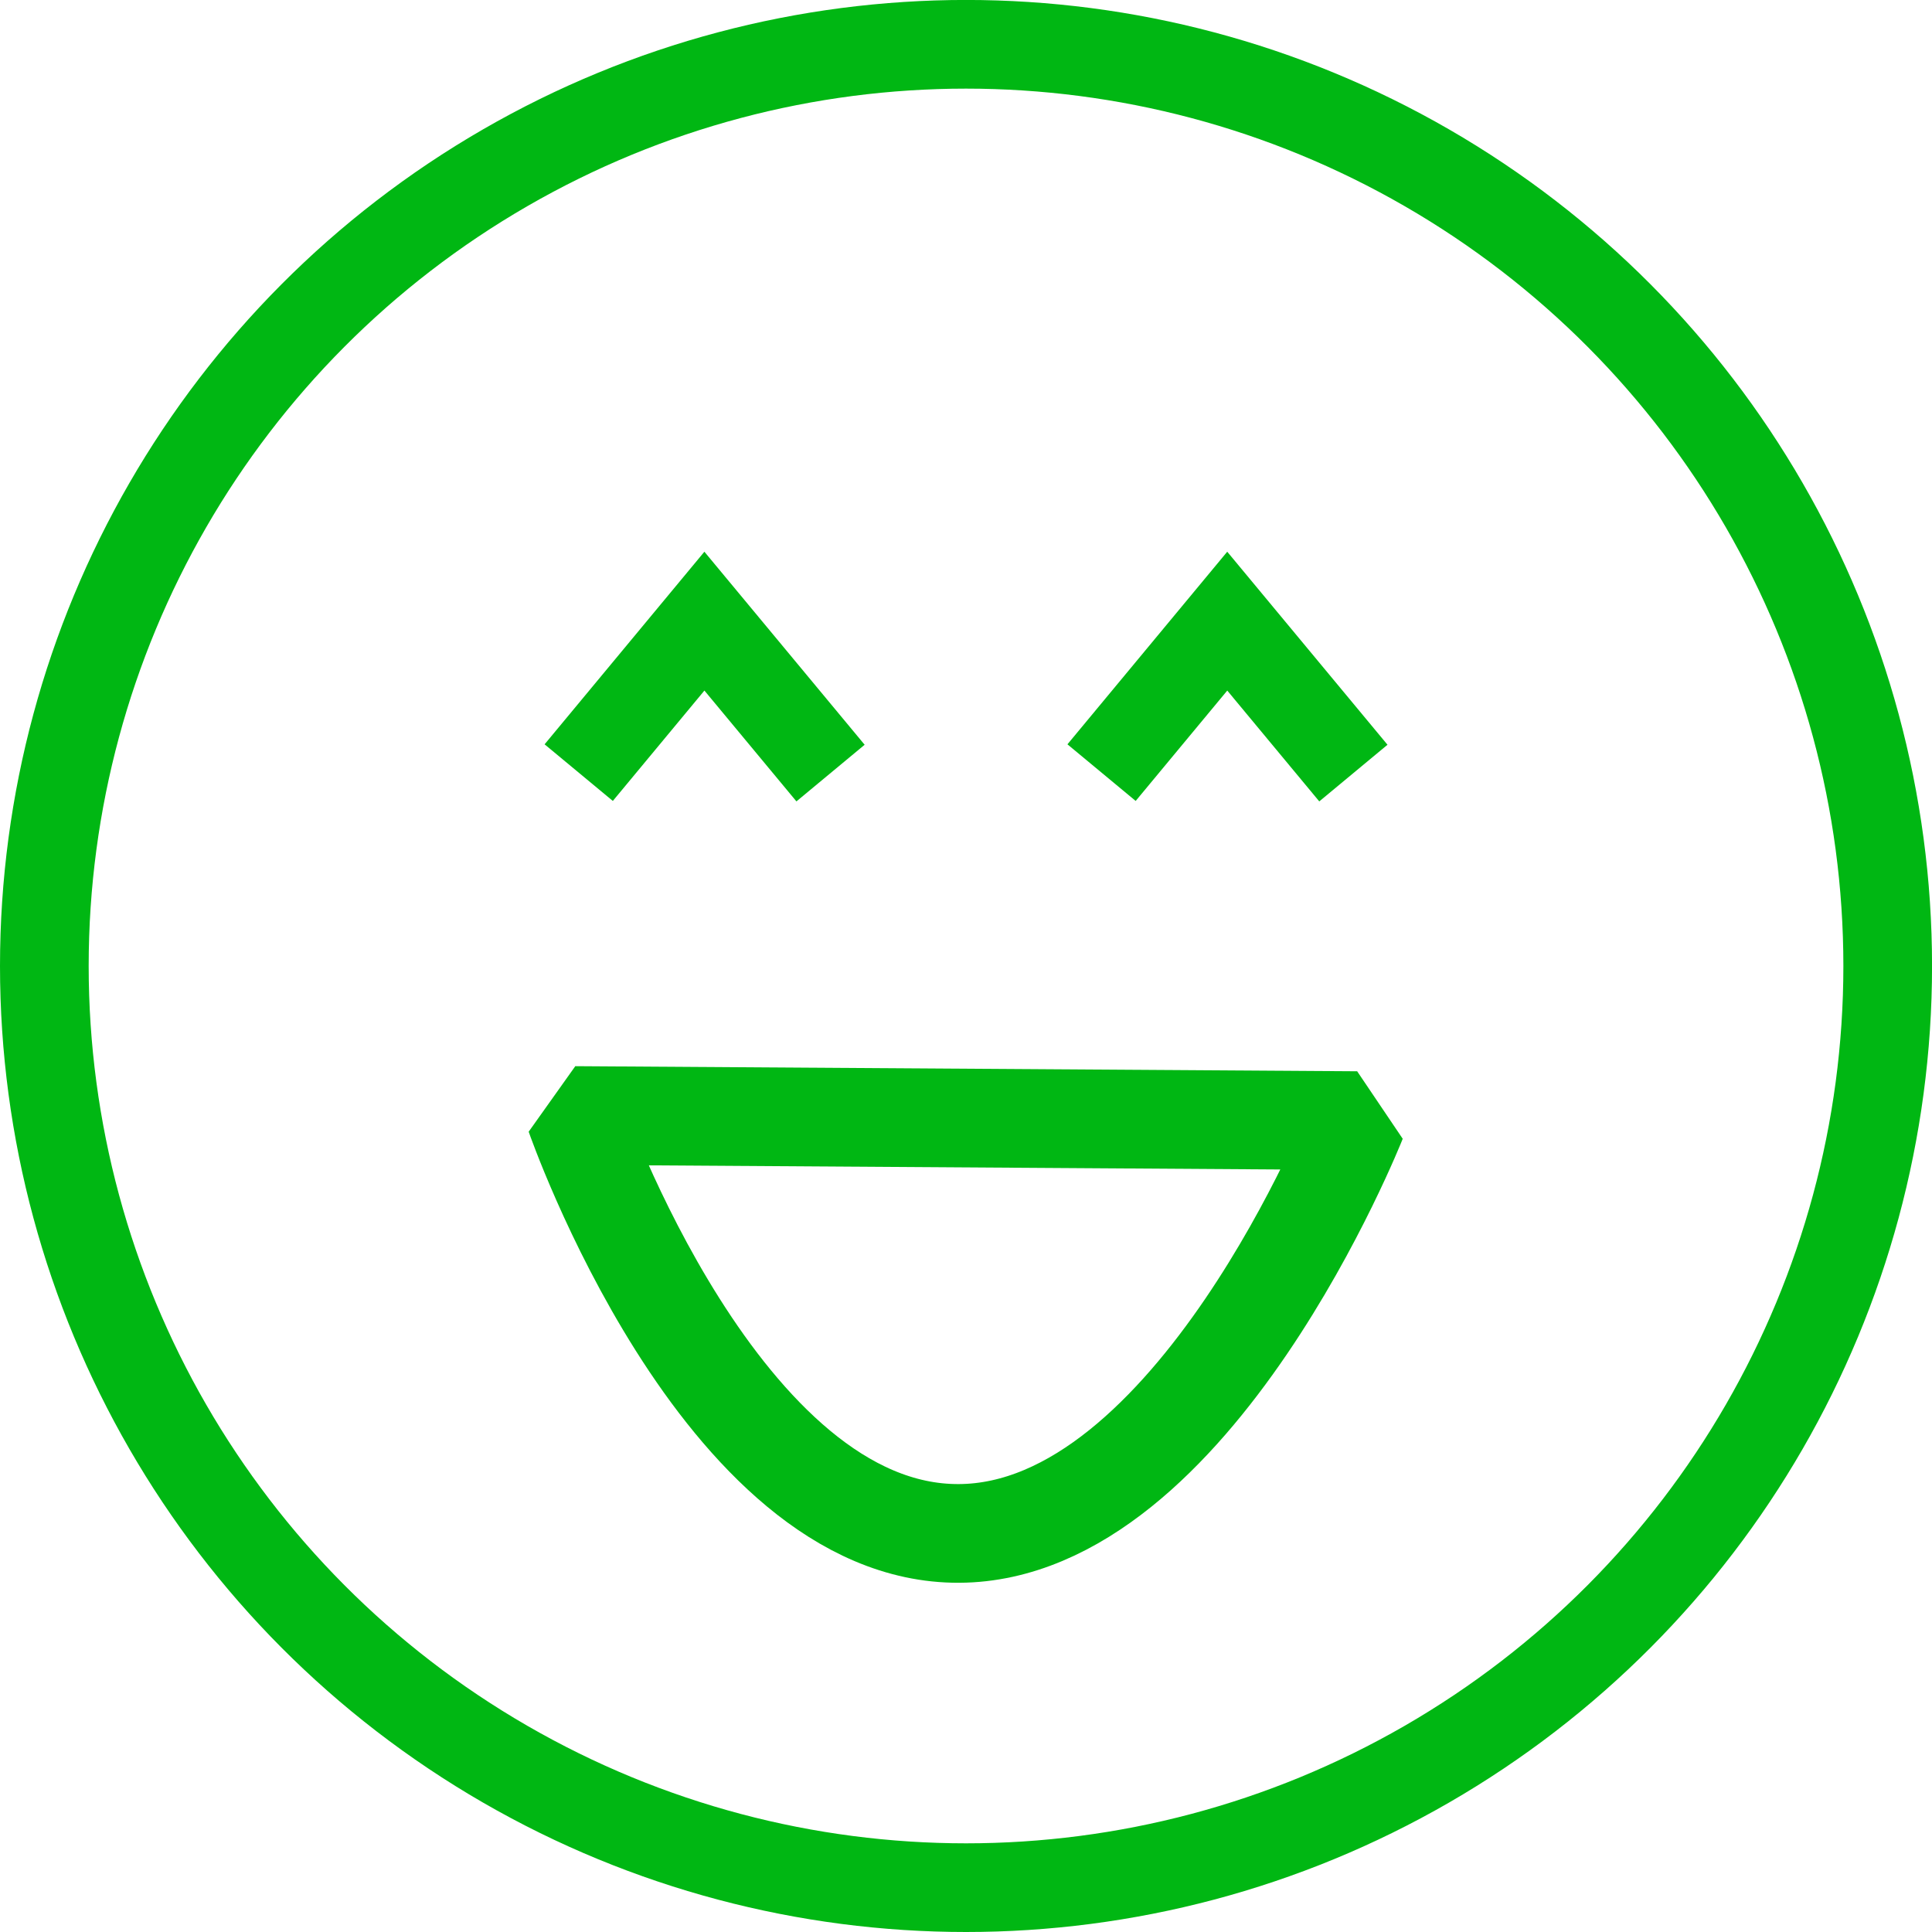 <?xml version="1.0" encoding="UTF-8" standalone="no"?>
<!-- Created with Inkscape (http://www.inkscape.org/) -->

<svg
   xmlns:dc="http://purl.org/dc/elements/1.1/"
   xmlns:cc="http://creativecommons.org/ns#"
   xmlns:rdf="http://www.w3.org/1999/02/22-rdf-syntax-ns#"
   xmlns:svg="http://www.w3.org/2000/svg"
   xmlns="http://www.w3.org/2000/svg"
   xmlns:sodipodi="http://sodipodi.sourceforge.net/DTD/sodipodi-0.dtd"
   xmlns:inkscape="http://www.inkscape.org/namespaces/inkscape"
   width="43.577mm"
   height="43.577mm"
   viewBox="0 0 43.577 43.577"
   version="1.1"
   id="svg2298"
   inkscape:version="0.92.3 (2405546, 2018-03-11)"
   sodipodi:docname="excelente.svg">
  <defs
     id="defs2292" />
  <sodipodi:namedview
     id="base"
     pagecolor="#ffffff"
     bordercolor="#666666"
     borderopacity="1.0"
     inkscape:pageopacity="0.0"
     inkscape:pageshadow="2"
     inkscape:zoom="1.979899"
     inkscape:cx="131.12307"
     inkscape:cy="-39.162379"
     inkscape:document-units="mm"
     inkscape:current-layer="layer1"
     showgrid="false"
     inkscape:window-width="1920"
     inkscape:window-height="1017"
     inkscape:window-x="-8"
     inkscape:window-y="-8"
     inkscape:window-maximized="1" />
  <g
     inkscape:label="Layer 1"
     inkscape:groupmode="layer"
     id="layer1"
     transform="translate(-26.592,-32.551)">
    <circle
       style="opacity:1;fill:none;fill-opacity:1;stroke:#00b713;stroke-width:2;stroke-linecap:butt;stroke-linejoin:bevel;stroke-miterlimit:4;stroke-dasharray:none;stroke-dashoffset:0;stroke-opacity:1;paint-order:markers fill stroke"
       id="path819-2-7"
       cx="48.381"
       cy="54.339"
       r="20.789" />
    <path
       style="fill:none;stroke:#00b713;stroke-width:2.226;stroke-linecap:butt;stroke-linejoin:bevel;stroke-miterlimit:4;stroke-dasharray:none;stroke-opacity:1"
       d="m 39.568,57.712 17.628,0.115 c 0,0 -3.676,9.287 -8.975,9.311 -5.37,0.024 -8.653,-9.426 -8.653,-9.426 z"
       id="path821-4-5"
       inkscape:connector-curvature="0"
       sodipodi:nodetypes="ccsc" />
    <g
       id="g940"
       transform="translate(-120.015,14.552)">
      <path
         inkscape:connector-curvature="0"
         id="path898-5"
         d="m 159.66,35.426 2.835,-3.417 2.845,3.427"
         style="fill:none;stroke:#00b713;stroke-width:2;stroke-linecap:butt;stroke-linejoin:miter;stroke-miterlimit:4;stroke-dasharray:none;stroke-opacity:1" />
      <path
         inkscape:connector-curvature="0"
         id="path898-5-6"
         d="m 171.453,35.426 2.835,-3.417 2.845,3.427"
         style="fill:none;stroke:#00b713;stroke-width:2;stroke-linecap:butt;stroke-linejoin:miter;stroke-miterlimit:4;stroke-dasharray:none;stroke-opacity:1" />
    </g>
  </g>
</svg>
